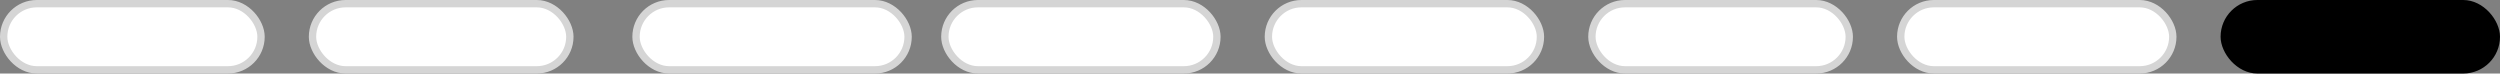 <?xml version="1.0" encoding="UTF-8"?> <svg xmlns="http://www.w3.org/2000/svg" width="170" height="5" viewBox="0 0 170 5" fill="none"><rect x="0" y="0" width="170" height="5" fill="#808080" stroke="none"/> <rect x="151" y="0" width="19" height="5" rx="2.5" fill="black"></rect> <rect x="43.25" y="0.25" width="18.5" height="4.5" rx="2.25" fill="white" stroke="#D5D5D5" stroke-width="0.5"></rect> <rect x="64.25" y="0.25" width="18.5" height="4.5" rx="2.25" fill="white" stroke="#D5D5D5" stroke-width="0.5"></rect> <rect x="0.25" y="0.25" width="17.5" height="4.5" rx="2.25" fill="white" stroke="#D5D5D5" stroke-width="0.5"></rect> <rect x="21.25" y="0.25" width="17.5" height="4.5" rx="2.25" fill="white" stroke="#D5D5D5" stroke-width="0.5"></rect> <rect x="86.25" y="0.25" width="18.5" height="4.5" rx="2.25" fill="white" stroke="#D5D5D5" stroke-width="0.5"></rect> <rect x="129.25" y="0.25" width="18.5" height="4.5" rx="2.25" fill="white" stroke="#D5D5D5" stroke-width="0.5"></rect> <rect x="108.25" y="0.25" width="17.5" height="4.5" rx="2.25" fill="white" stroke="#D5D5D5" stroke-width="0.5"></rect> </svg> 